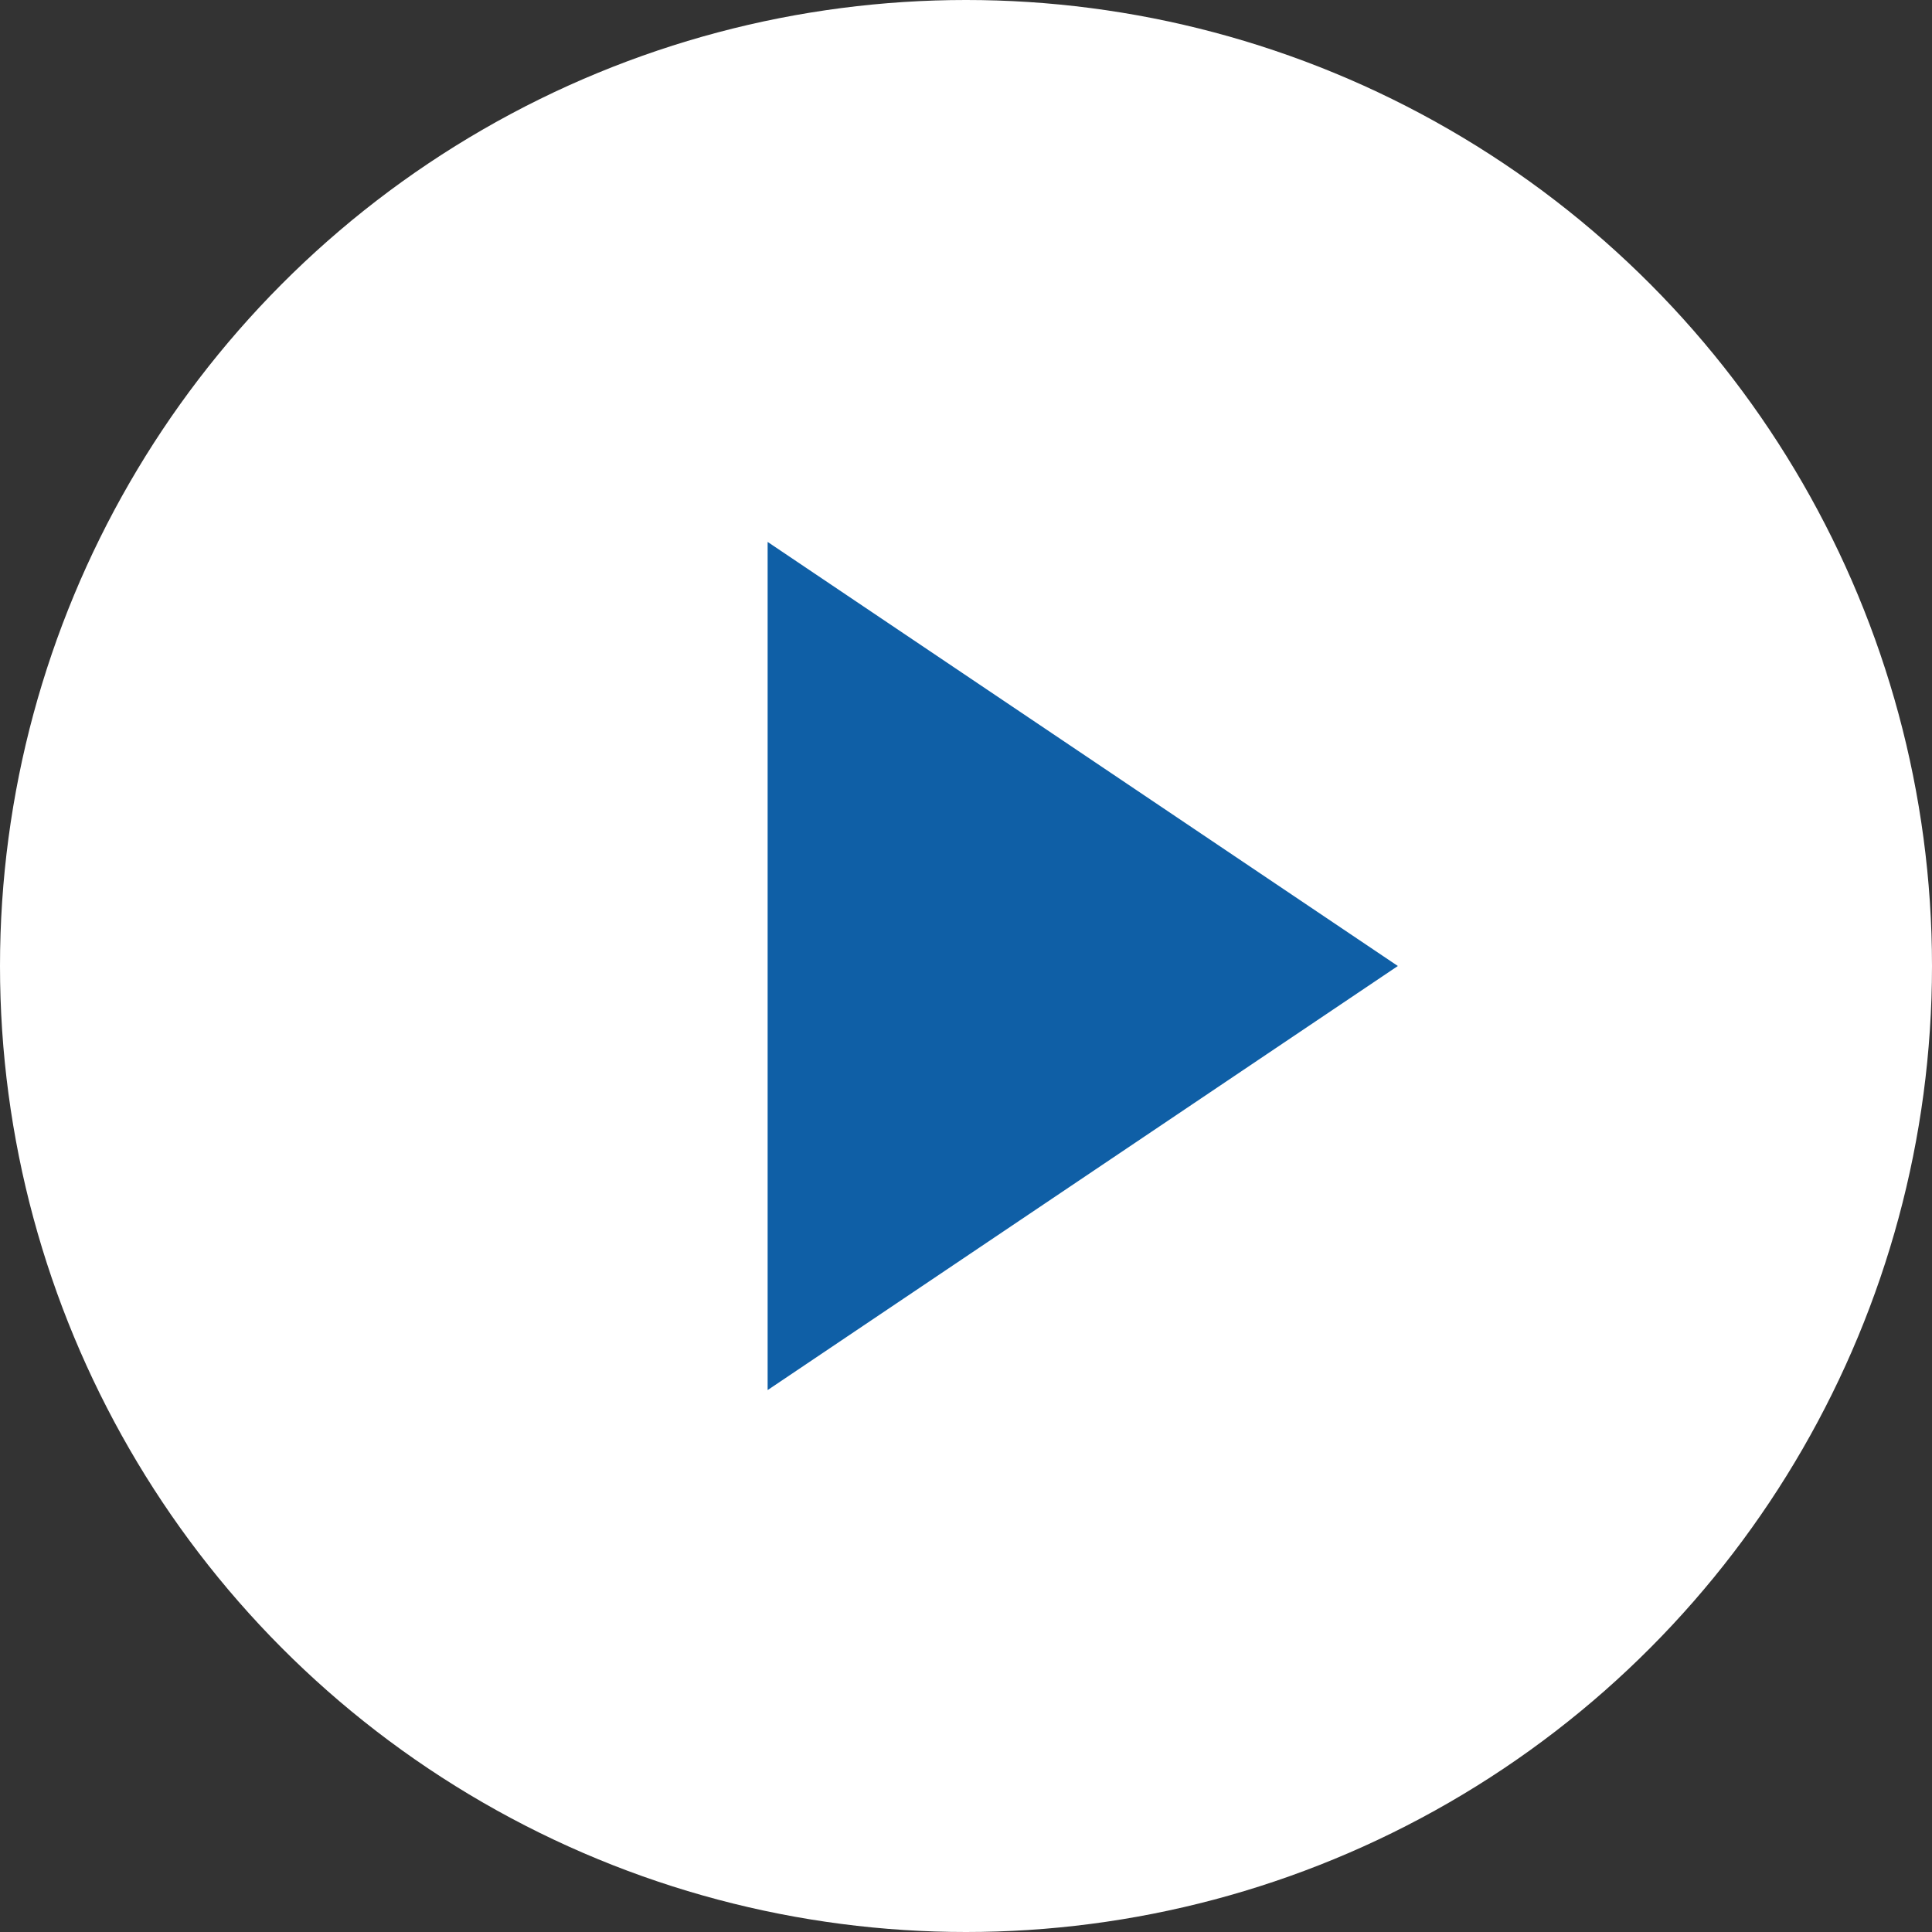 <?xml version="1.0" encoding="UTF-8"?>
<svg id="_レイヤー_2" data-name="レイヤー 2" xmlns="http://www.w3.org/2000/svg" viewBox="0 0 52.3 52.3">
  <rect x="0" y="0" width="52.3" height="52.3" fill="#333333" stroke="none"/>
  <defs>
    <style>
      .cls-1 {
        fill: #0f5fa6;
      }

      .cls-2 {
        fill: #fff;
      }
    </style>
  </defs>
  <g id="_レイヤー_1-2" data-name="レイヤー 1">
    <g>
      <circle class="cls-2" cx="26.15" cy="26.15" r="26.15"/>
      <polygon class="cls-1" points="37.84 26.15 20.78 14.67 20.78 37.63 37.84 26.15"/>
    </g>
  </g>
</svg>